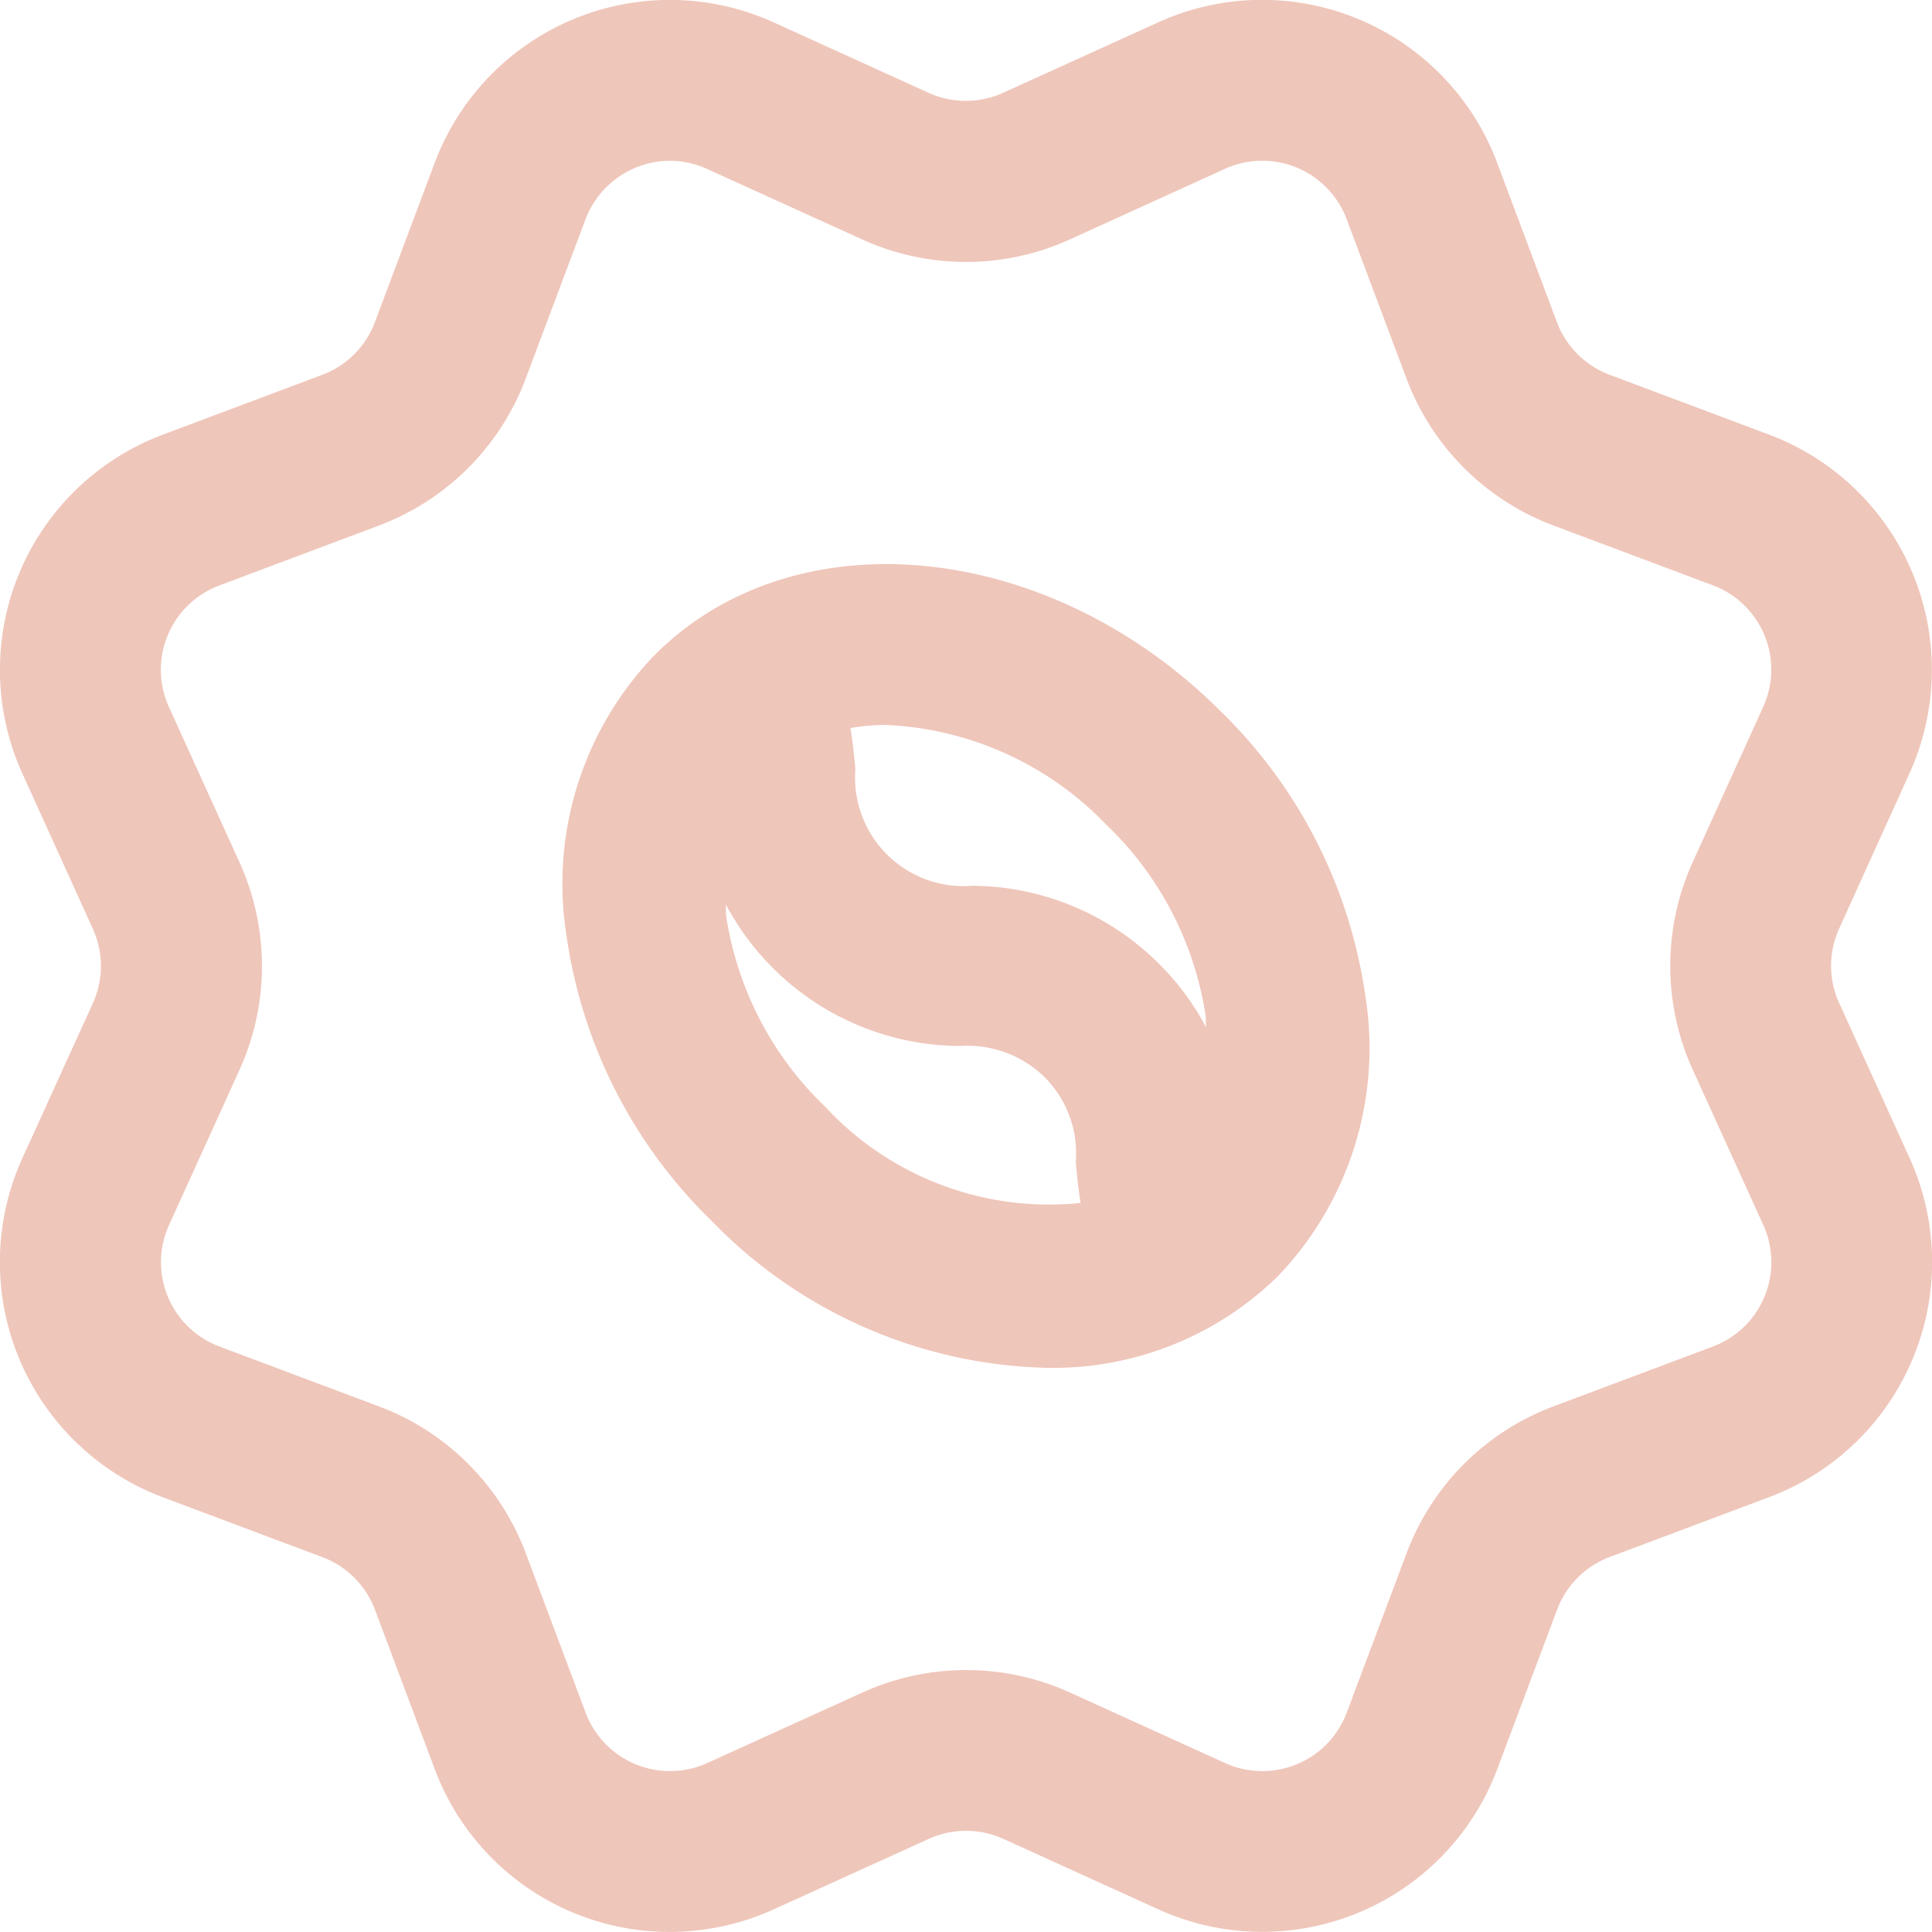 <svg xmlns="http://www.w3.org/2000/svg" width="55.55" height="55.548" viewBox="0 0 55.55 55.548">
  <g id="services1" transform="translate(0)">
    <path id="Path_224" data-name="Path 224" d="M19.26,55.55A7.211,7.211,0,0,1,12.5,50.867l-1.718-4.581a2.589,2.589,0,0,0-1.516-1.514l-4.583-1.72A7.221,7.221,0,0,1,.646,33.3L2.67,28.849a2.585,2.585,0,0,0,0-2.143L.646,22.247A7.221,7.221,0,0,1,4.683,12.5l4.581-1.72a2.583,2.583,0,0,0,1.516-1.514L12.5,4.685A7.222,7.222,0,0,1,22.248.646L26.7,2.671a2.6,2.6,0,0,0,2.143,0L33.3.646a7.218,7.218,0,0,1,9.748,4.037l1.718,4.581a2.589,2.589,0,0,0,1.516,1.514l4.583,1.72A7.221,7.221,0,0,1,54.9,22.245L52.882,26.7a2.585,2.585,0,0,0,0,2.143L54.907,33.3a7.221,7.221,0,0,1-4.037,9.748l-4.581,1.72a2.583,2.583,0,0,0-1.516,1.514l-1.72,4.581A7.218,7.218,0,0,1,33.306,54.9L28.85,52.874a2.6,2.6,0,0,0-2.143,0L22.248,54.9A7.241,7.241,0,0,1,19.26,55.55Zm0-50.925a2.608,2.608,0,0,0-2.426,1.687l-1.72,4.581a7.222,7.222,0,0,1-4.224,4.222l-4.581,1.72a2.588,2.588,0,0,0-1.449,3.5l2.025,4.456a7.219,7.219,0,0,1,0,5.977L4.864,35.219a2.588,2.588,0,0,0,1.449,3.5l4.583,1.72a7.212,7.212,0,0,1,4.222,4.222l1.72,4.581a2.592,2.592,0,0,0,3.5,1.451l4.458-2.025a7.209,7.209,0,0,1,5.972,0l4.456,2.025a2.59,2.59,0,0,0,3.5-1.451l1.72-4.581a7.21,7.21,0,0,1,4.224-4.222l4.581-1.72a2.588,2.588,0,0,0,1.449-3.5l-2.025-4.456a7.219,7.219,0,0,1,0-5.977l2.023-4.456a2.588,2.588,0,0,0-1.449-3.5l-4.583-1.72a7.212,7.212,0,0,1-4.222-4.222l-1.72-4.581a2.592,2.592,0,0,0-3.5-1.451L30.762,6.886a7.209,7.209,0,0,1-5.972,0L20.334,4.861a2.575,2.575,0,0,0-1.072-.236ZM29.8,4.778h.023Z" transform="translate(-0.001 -0.002)" fill="#efc6ba"/>
    <path id="Path_225" data-name="Path 225" d="M30.058,19.423A14.225,14.225,0,0,0,25.9,11.241C20.961,6.308,13.665,5.583,9.631,9.616A9.472,9.472,0,0,0,7.091,17.7a14.225,14.225,0,0,0,4.162,8.183,13.86,13.86,0,0,0,9.616,4.234,9.242,9.242,0,0,0,6.65-2.609,9.472,9.472,0,0,0,2.539-8.083Zm-7.435-4.91A9.593,9.593,0,0,1,25.466,20c.014.113,0,.215.012.326a7.511,7.511,0,0,0-1.359-1.831,7.652,7.652,0,0,0-5.354-2.238,3.121,3.121,0,0,1-3.37-3.356c-.03-.361-.076-.762-.141-1.178a5.843,5.843,0,0,1,1.016-.09A9.346,9.346,0,0,1,22.623,14.514Zm-8.1,8.095a9.593,9.593,0,0,1-2.843-5.484c-.014-.116,0-.222-.012-.336a7.661,7.661,0,0,0,6.713,4.076,3.183,3.183,0,0,1,2.465.905,3.1,3.1,0,0,1,.887,2.421c.03.363.072.769.137,1.187A8.776,8.776,0,0,1,14.526,22.609Z" transform="translate(9.199 9.211)" fill="#efc6ba"/>
  </g>
</svg>
